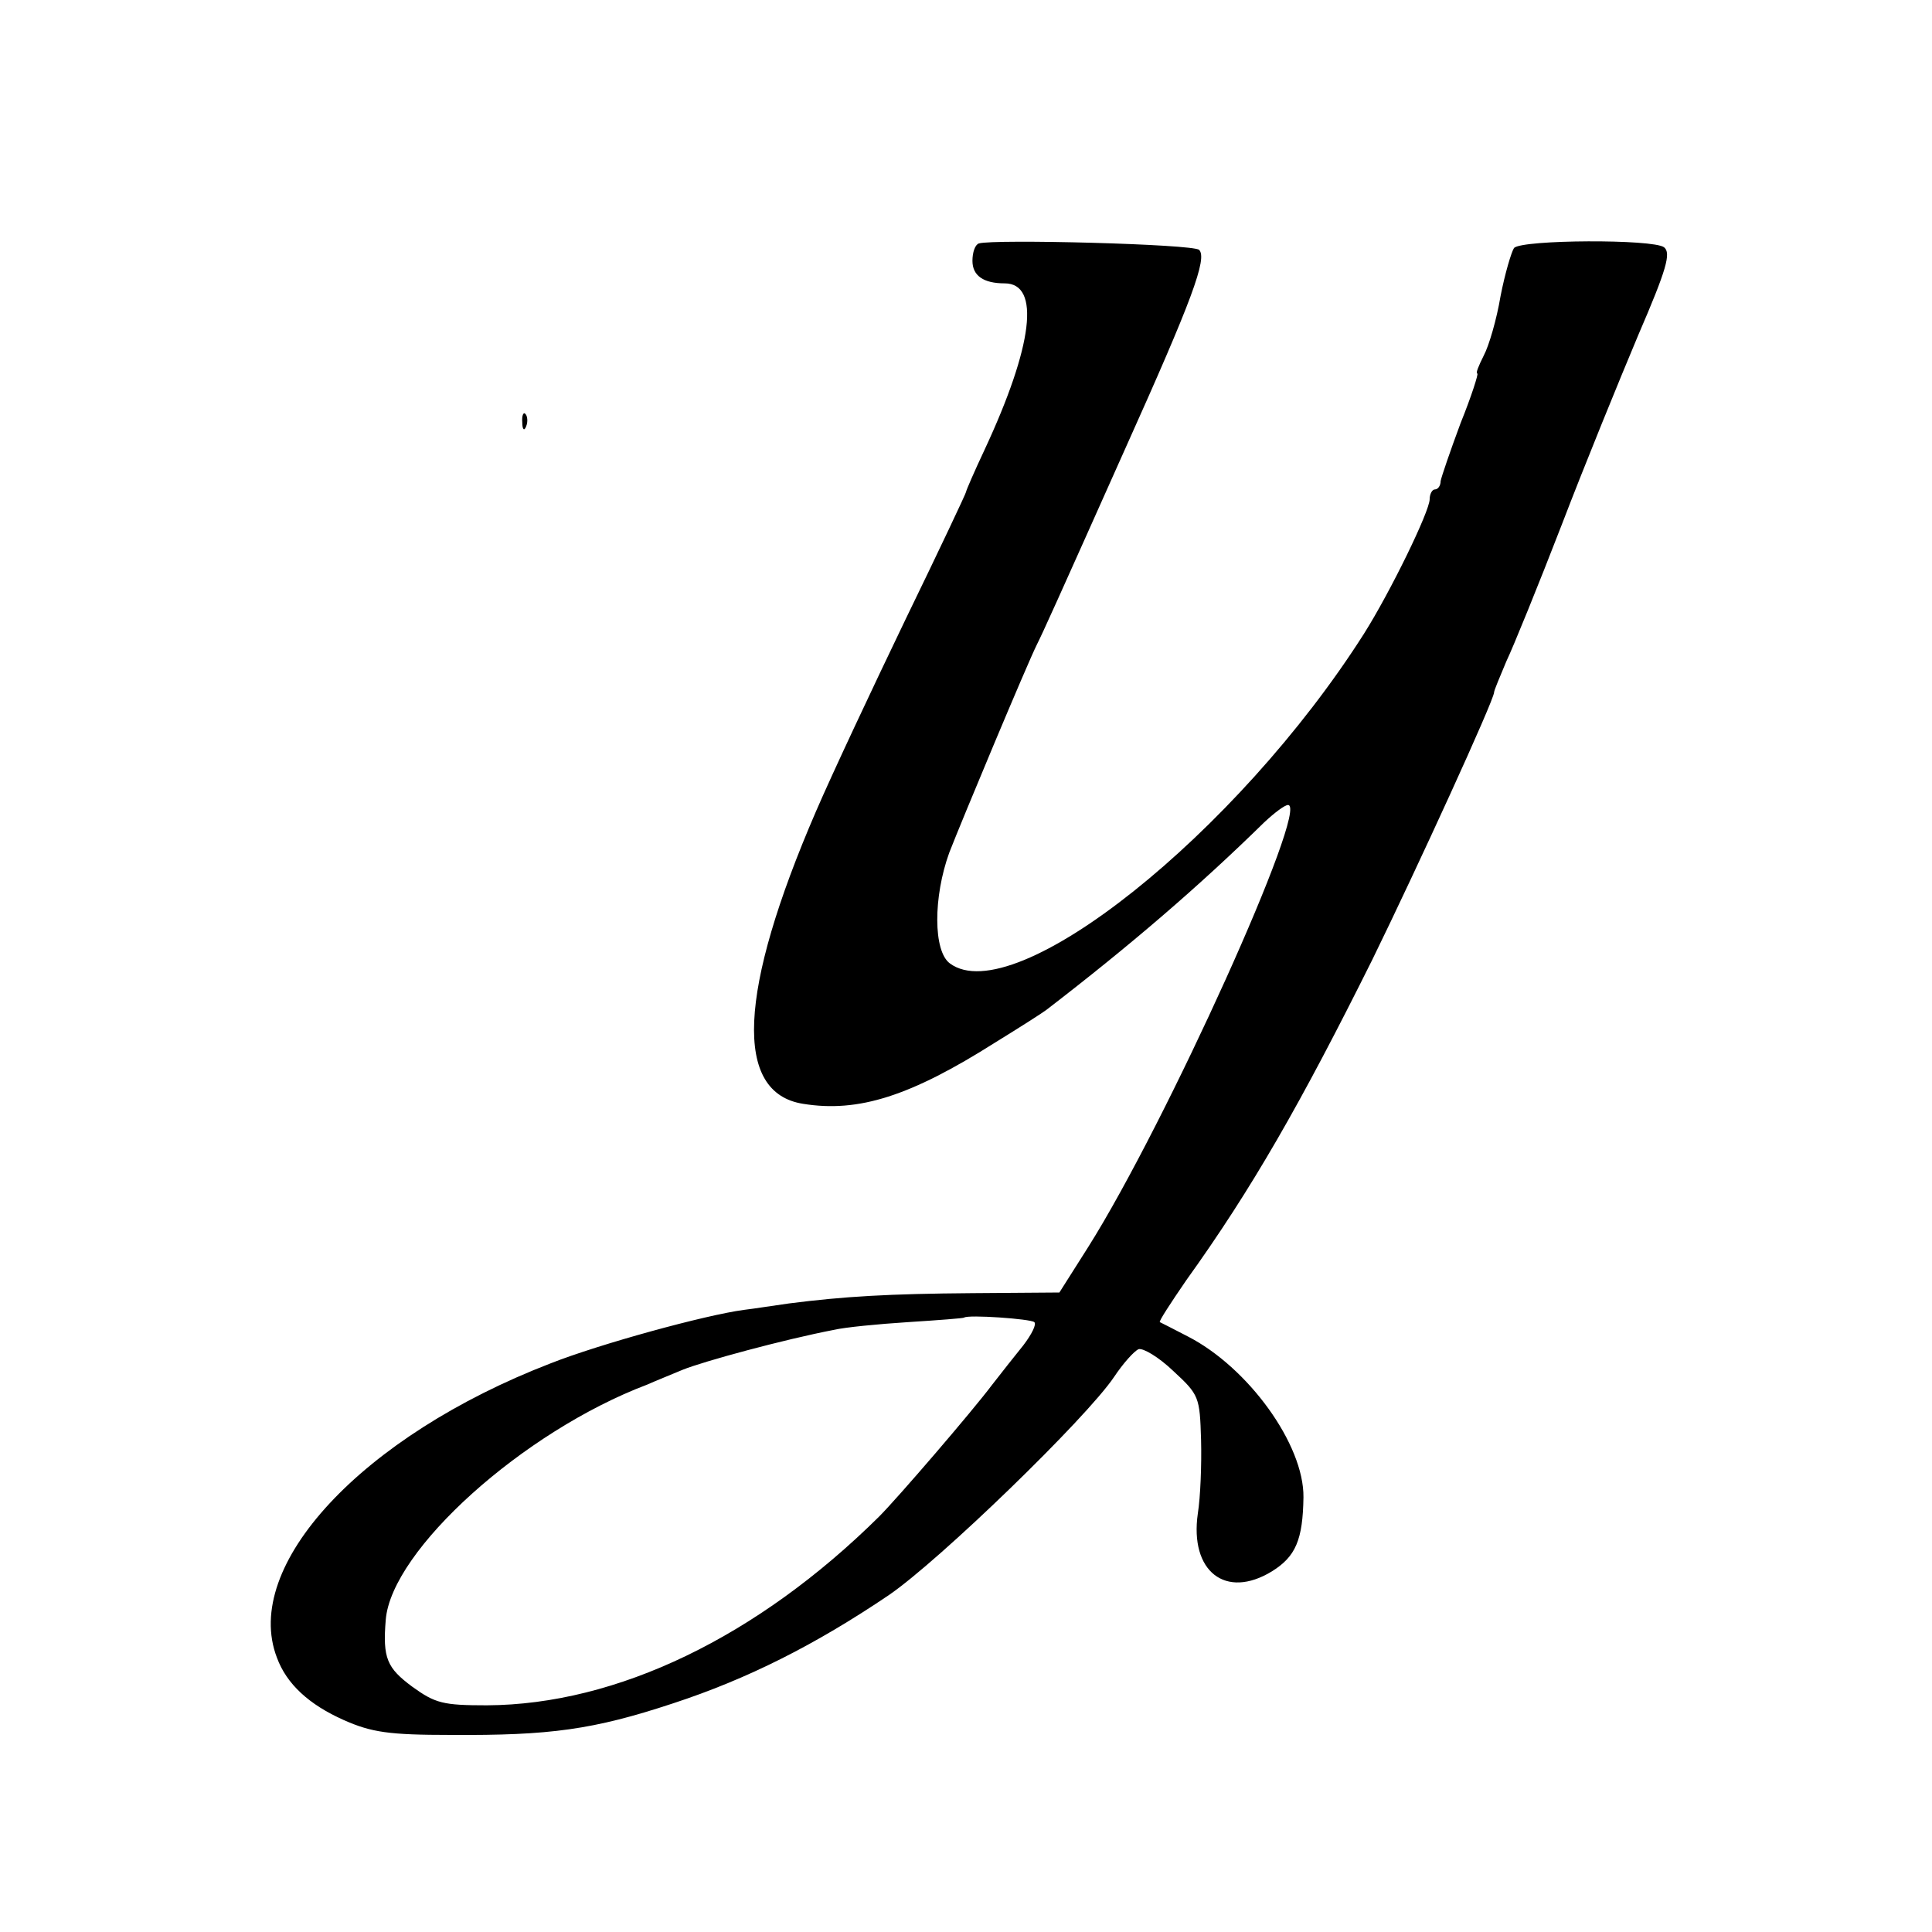 <?xml version="1.0" standalone="no"?>
<!DOCTYPE svg PUBLIC "-//W3C//DTD SVG 20010904//EN"
 "http://www.w3.org/TR/2001/REC-SVG-20010904/DTD/svg10.dtd">
<svg version="1.0" xmlns="http://www.w3.org/2000/svg"
 width="300pt" height="300pt" viewBox="0 0 300 300"
 preserveAspectRatio="xMidYMid meet">
<g transform="translate(0,300) scale(0.1,-0.1)"
fill="#000000" stroke="none">
<path d="M1520 2622 c-6 -2 -10 -14 -10 -27 0 -23 17 -35 50 -35 56 0 44 -97
-31 -258 -16 -34 -29 -64 -29 -66 0 -2 -42 -91 -94 -198 -51 -106 -114 -240
-139 -298 -121 -280 -128 -437 -20 -454 86 -14 167 12 298 95 39 24 75 47 80
51 130 100 236 191 338 291 16 15 32 27 37 27 34 0 -189 -494 -310 -686 l-45
-71 -135 -1 c-130 -1 -199 -5 -285 -16 -22 -3 -53 -8 -70 -10 -60 -8 -224 -53
-300 -83 -293 -113 -480 -314 -425 -457 15 -41 50 -73 104 -97 43 -19 70 -23
166 -23 154 -1 221 8 345 49 116 38 221 91 335 168 79 54 307 275 350 339 14
21 31 40 38 43 7 2 31 -12 54 -34 40 -37 41 -40 43 -107 1 -38 -1 -89 -5 -114
-13 -90 43 -134 115 -90 37 23 48 49 49 115 1 82 -86 202 -180 250 -21 11 -41
21 -43 22 -2 1 17 30 41 65 102 142 178 275 289 498 70 143 189 403 189 415 0
3 9 24 19 48 11 23 50 119 86 212 36 94 90 226 119 295 44 102 51 127 40 136
-17 13 -220 12 -233 -1 -4 -6 -14 -39 -21 -75 -6 -36 -18 -77 -26 -92 -8 -16
-13 -28 -10 -28 2 0 -9 -35 -26 -77 -16 -43 -30 -84 -31 -90 0 -7 -4 -13 -9
-13 -4 0 -8 -7 -8 -15 0 -19 -61 -144 -102 -209 -197 -310 -543 -586 -643
-512 -26 19 -26 103 -1 172 19 49 121 293 136 323 10 20 29 62 138 306 103
229 127 294 114 307 -9 9 -319 17 -342 10z m86 -1675 c4 -3 -4 -19 -17 -36
-13 -16 -35 -44 -49 -62 -30 -40 -146 -175 -175 -204 -189 -187 -407 -292
-609 -293 -68 0 -80 3 -116 29 -39 29 -46 44 -41 104 9 108 213 292 406 365
11 5 36 15 55 23 32 13 157 47 235 62 17 4 68 9 115 12 47 3 86 6 87 7 6 5
104 -2 109 -7z"/>
<path d="M811 2344 c0 -11 3 -14 6 -6 3 7 2 16 -1 19 -3 4 -6 -2 -5 -13z"/>
</g>
</svg>
